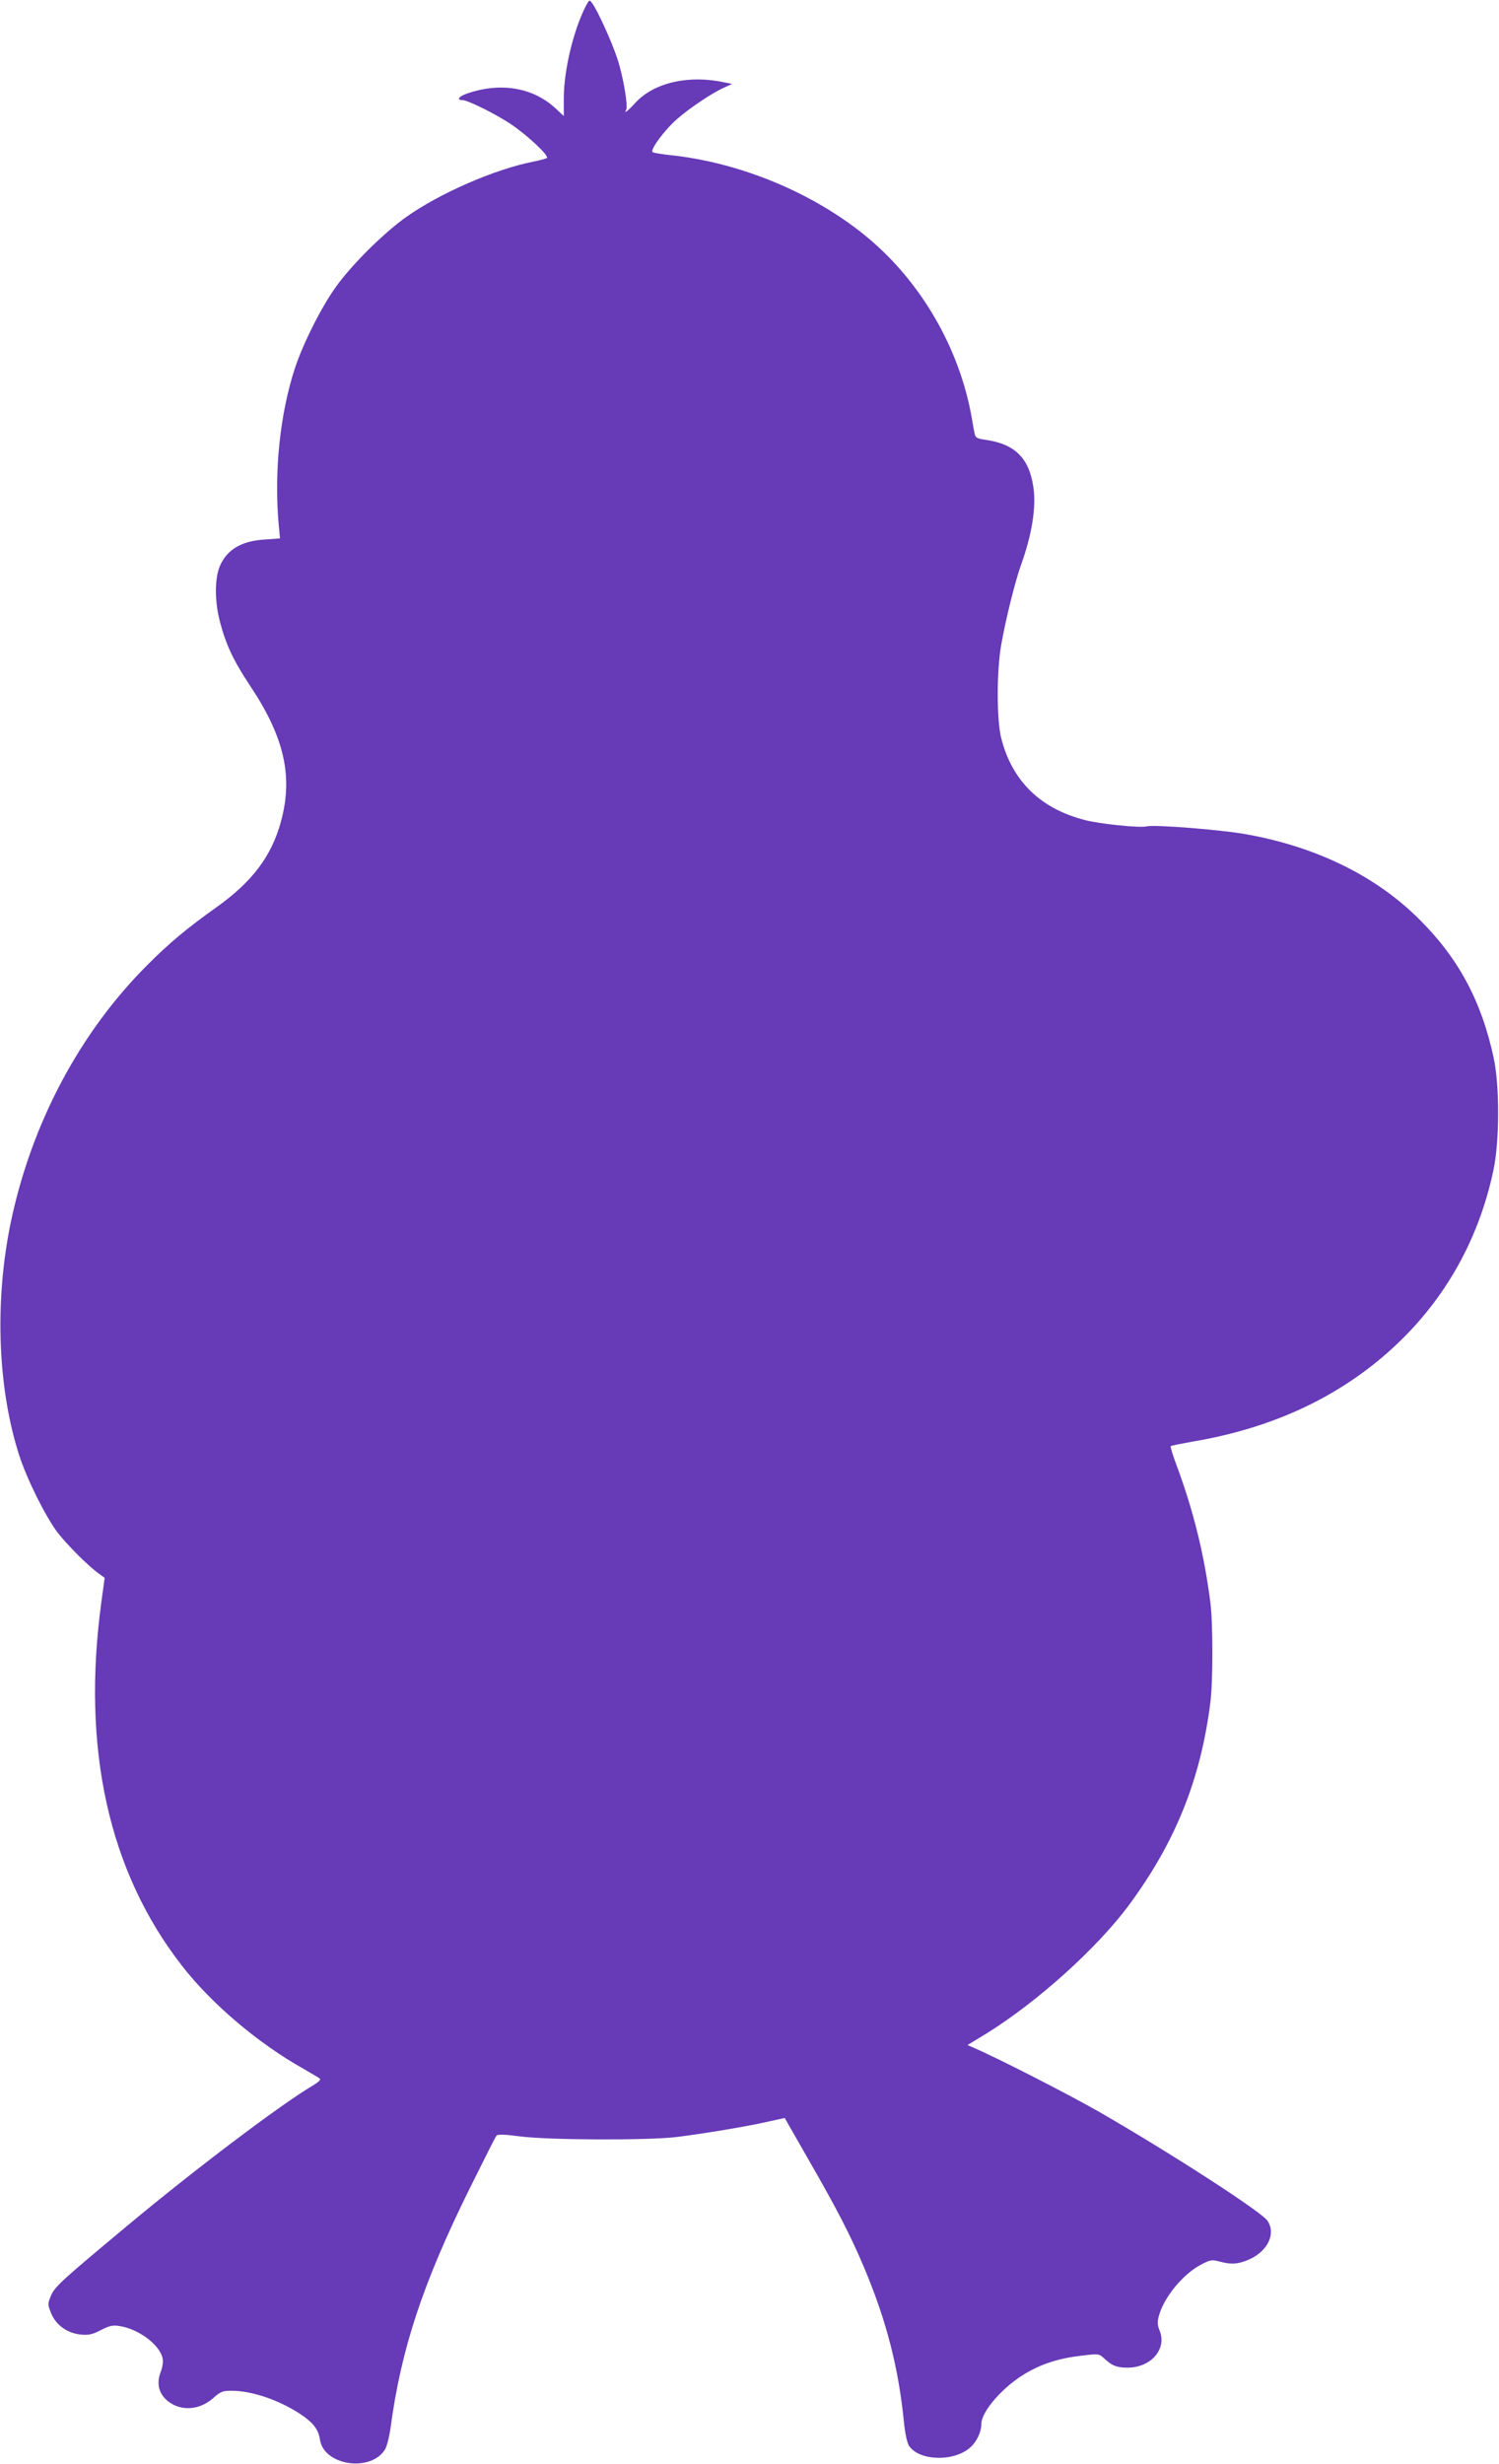 <?xml version="1.0" standalone="no"?>
<!DOCTYPE svg PUBLIC "-//W3C//DTD SVG 20010904//EN"
 "http://www.w3.org/TR/2001/REC-SVG-20010904/DTD/svg10.dtd">
<svg version="1.0" xmlns="http://www.w3.org/2000/svg"
 width="779pt" height="1280pt" viewBox="0 0 779 1280"
 preserveAspectRatio="xMidYMid meet">
<g transform="translate(0,1280) scale(0.1,-0.1)"
fill="#673ab7" stroke="none">
<path d="M3042 12764 c-63 -126 -112 -331 -112 -474 l0 -93 -44 41 c-117 108
-285 136 -459 76 -42 -14 -56 -34 -24 -34 28 0 172 -72 249 -123 87 -58 203
-166 190 -178 -4 -3 -36 -12 -72 -19 -201 -40 -485 -164 -660 -288 -119 -85
-286 -251 -367 -366 -75 -105 -171 -297 -211 -421 -77 -235 -108 -536 -84
-806 l7 -76 -80 -6 c-120 -7 -195 -52 -232 -137 -28 -65 -28 -183 0 -290 31
-119 70 -201 153 -327 182 -271 229 -477 163 -715 -49 -177 -149 -309 -331
-439 -156 -111 -246 -186 -359 -299 -355 -353 -607 -829 -714 -1345 -84 -409
-67 -859 45 -1206 40 -124 137 -318 198 -399 51 -66 163 -178 217 -216 l29
-21 -17 -124 c-104 -761 37 -1400 417 -1889 154 -199 399 -407 636 -539 41
-24 79 -46 83 -50 5 -5 -11 -20 -35 -34 -164 -96 -617 -438 -968 -731 -349
-291 -376 -316 -396 -364 -17 -42 -16 -45 2 -90 25 -61 84 -103 153 -110 42
-4 61 0 105 23 45 23 62 27 98 21 98 -15 208 -97 223 -167 4 -18 0 -47 -11
-74 -22 -60 -8 -113 41 -151 67 -51 160 -45 231 16 40 36 51 40 97 40 107 0
249 -49 359 -122 67 -45 93 -79 101 -133 21 -135 267 -170 339 -48 9 16 22 67
28 113 55 409 168 750 411 1241 72 145 134 269 139 274 7 8 41 7 117 -3 145
-20 667 -22 818 -4 138 17 374 56 481 81 l82 18 115 -201 c156 -271 225 -405
296 -572 118 -280 181 -525 209 -811 6 -57 16 -103 26 -119 53 -80 237 -84
320 -7 33 30 56 80 56 121 0 64 112 193 228 261 86 51 173 79 290 93 92 11 93
11 120 -14 41 -38 65 -48 122 -48 122 0 206 98 166 193 -11 28 -12 45 -4 74
26 99 128 222 223 270 45 23 54 25 93 14 63 -17 101 -13 158 13 94 44 135 133
91 199 -30 46 -510 356 -877 567 -163 93 -525 278 -648 331 l-34 15 97 59
c265 164 576 444 742 668 241 327 372 650 423 1052 14 108 14 410 0 521 -32
250 -88 476 -176 713 -19 51 -33 96 -30 98 2 3 54 13 115 24 403 68 739 222
1011 461 284 250 471 572 551 948 32 151 33 440 1 586 -63 293 -182 514 -382
714 -225 226 -530 377 -893 444 -132 25 -487 53 -527 43 -35 -9 -243 12 -323
33 -232 60 -378 204 -434 426 -24 96 -24 351 1 489 23 130 71 322 101 407 59
163 81 306 65 410 -23 151 -98 223 -254 244 -36 5 -47 11 -50 28 -3 11 -10 50
-16 86 -63 358 -261 702 -539 934 -279 233 -667 394 -1036 431 -38 4 -76 11
-83 14 -17 9 59 113 126 172 62 55 183 136 241 162 l46 21 -35 7 c-188 42
-370 1 -468 -105 -38 -42 -62 -60 -48 -37 11 18 -15 173 -45 264 -29 89 -103
252 -132 291 -14 19 -15 18 -35 -20z"/>
</g>
</svg>
